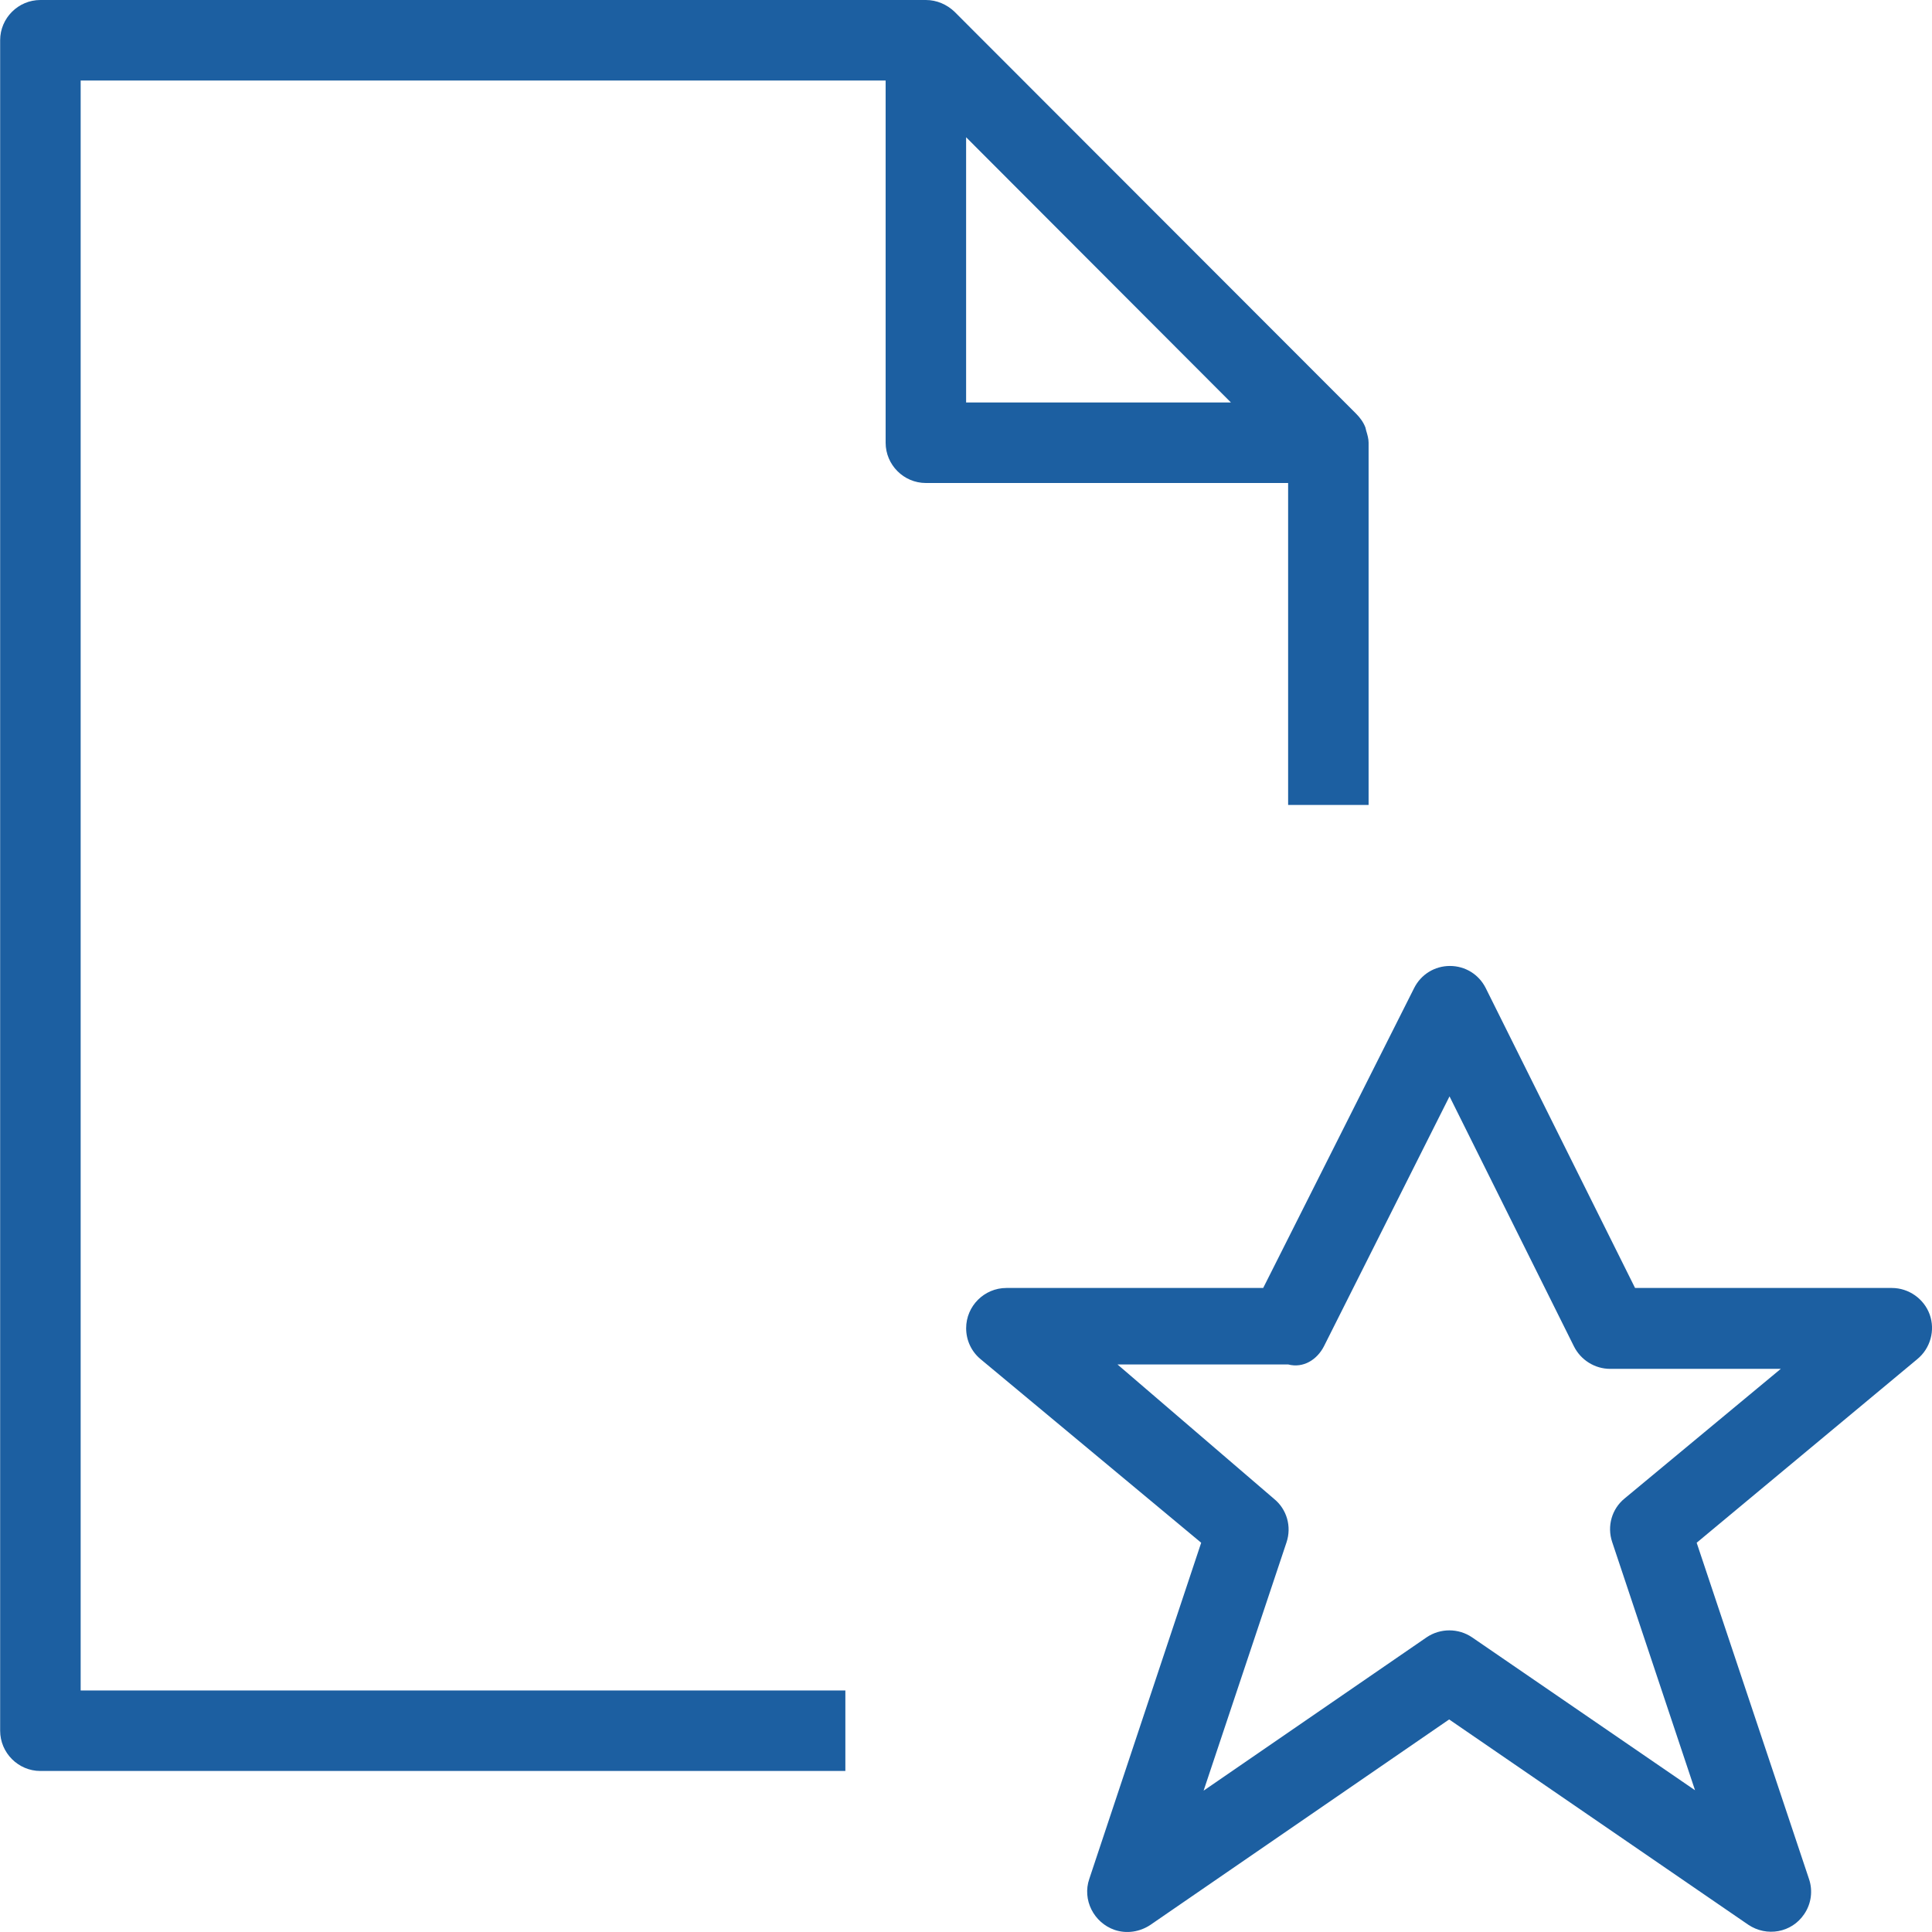 <svg width="52" height="52" viewBox="0 0 52 52" fill="none" xmlns="http://www.w3.org/2000/svg">
<g clip-path="url(#clip0_806_1225)">
<path d="M34.67 21.666H36.836V11.916C36.836 11.808 36.804 11.7 36.771 11.591C36.761 11.559 36.761 11.537 36.75 11.505C36.696 11.364 36.609 11.245 36.501 11.136L25.689 0.314C25.483 0.119 25.212 0 24.92 0H1.087C0.491 0 0.004 0.487 0.004 1.083V46.582C0.004 47.178 0.491 47.666 1.087 47.666H22.753V45.499H2.171V2.167H23.837V11.916C23.837 12.512 24.324 13 24.92 13H34.67V21.666ZM26.003 10.833V3.694L33.131 10.833H26.003V10.833Z" fill="#1C5FA1"/>
<path d="M51.938 35.38C51.786 34.958 51.375 34.666 50.92 34.666H44.008L39.989 26.595C39.805 26.227 39.437 25.999 39.025 25.999C38.614 25.999 38.245 26.227 38.061 26.595L33.999 34.666H27.087C26.491 34.666 26.004 35.153 26.004 35.749C26.004 36.074 26.145 36.377 26.394 36.583L32.33 41.523L29.319 50.569C29.124 51.132 29.438 51.749 30.001 51.944C30.326 52.053 30.673 51.998 30.955 51.814L39.004 46.279L47.053 51.803C47.551 52.139 48.222 52.02 48.558 51.522C48.753 51.24 48.797 50.883 48.688 50.569L45.666 41.523L51.602 36.583C51.96 36.291 52.09 35.803 51.938 35.38ZM43.727 40.331C43.38 40.613 43.25 41.079 43.391 41.501L45.622 48.185L39.621 44.069C39.253 43.819 38.765 43.819 38.397 44.069L32.395 48.196L34.627 41.512C34.768 41.09 34.638 40.624 34.291 40.342L30.077 36.724H34.67C35.082 36.832 35.45 36.594 35.634 36.236L39.014 29.509L42.362 36.236C42.546 36.605 42.925 36.843 43.337 36.843H47.93L43.727 40.331Z" fill="#1C5FA1"/>
</g>
<defs>
<clipPath id="clip0_806_1225">
<rect width="52" height="52" fill="white"/>
</clipPath>
</defs>
</svg>
